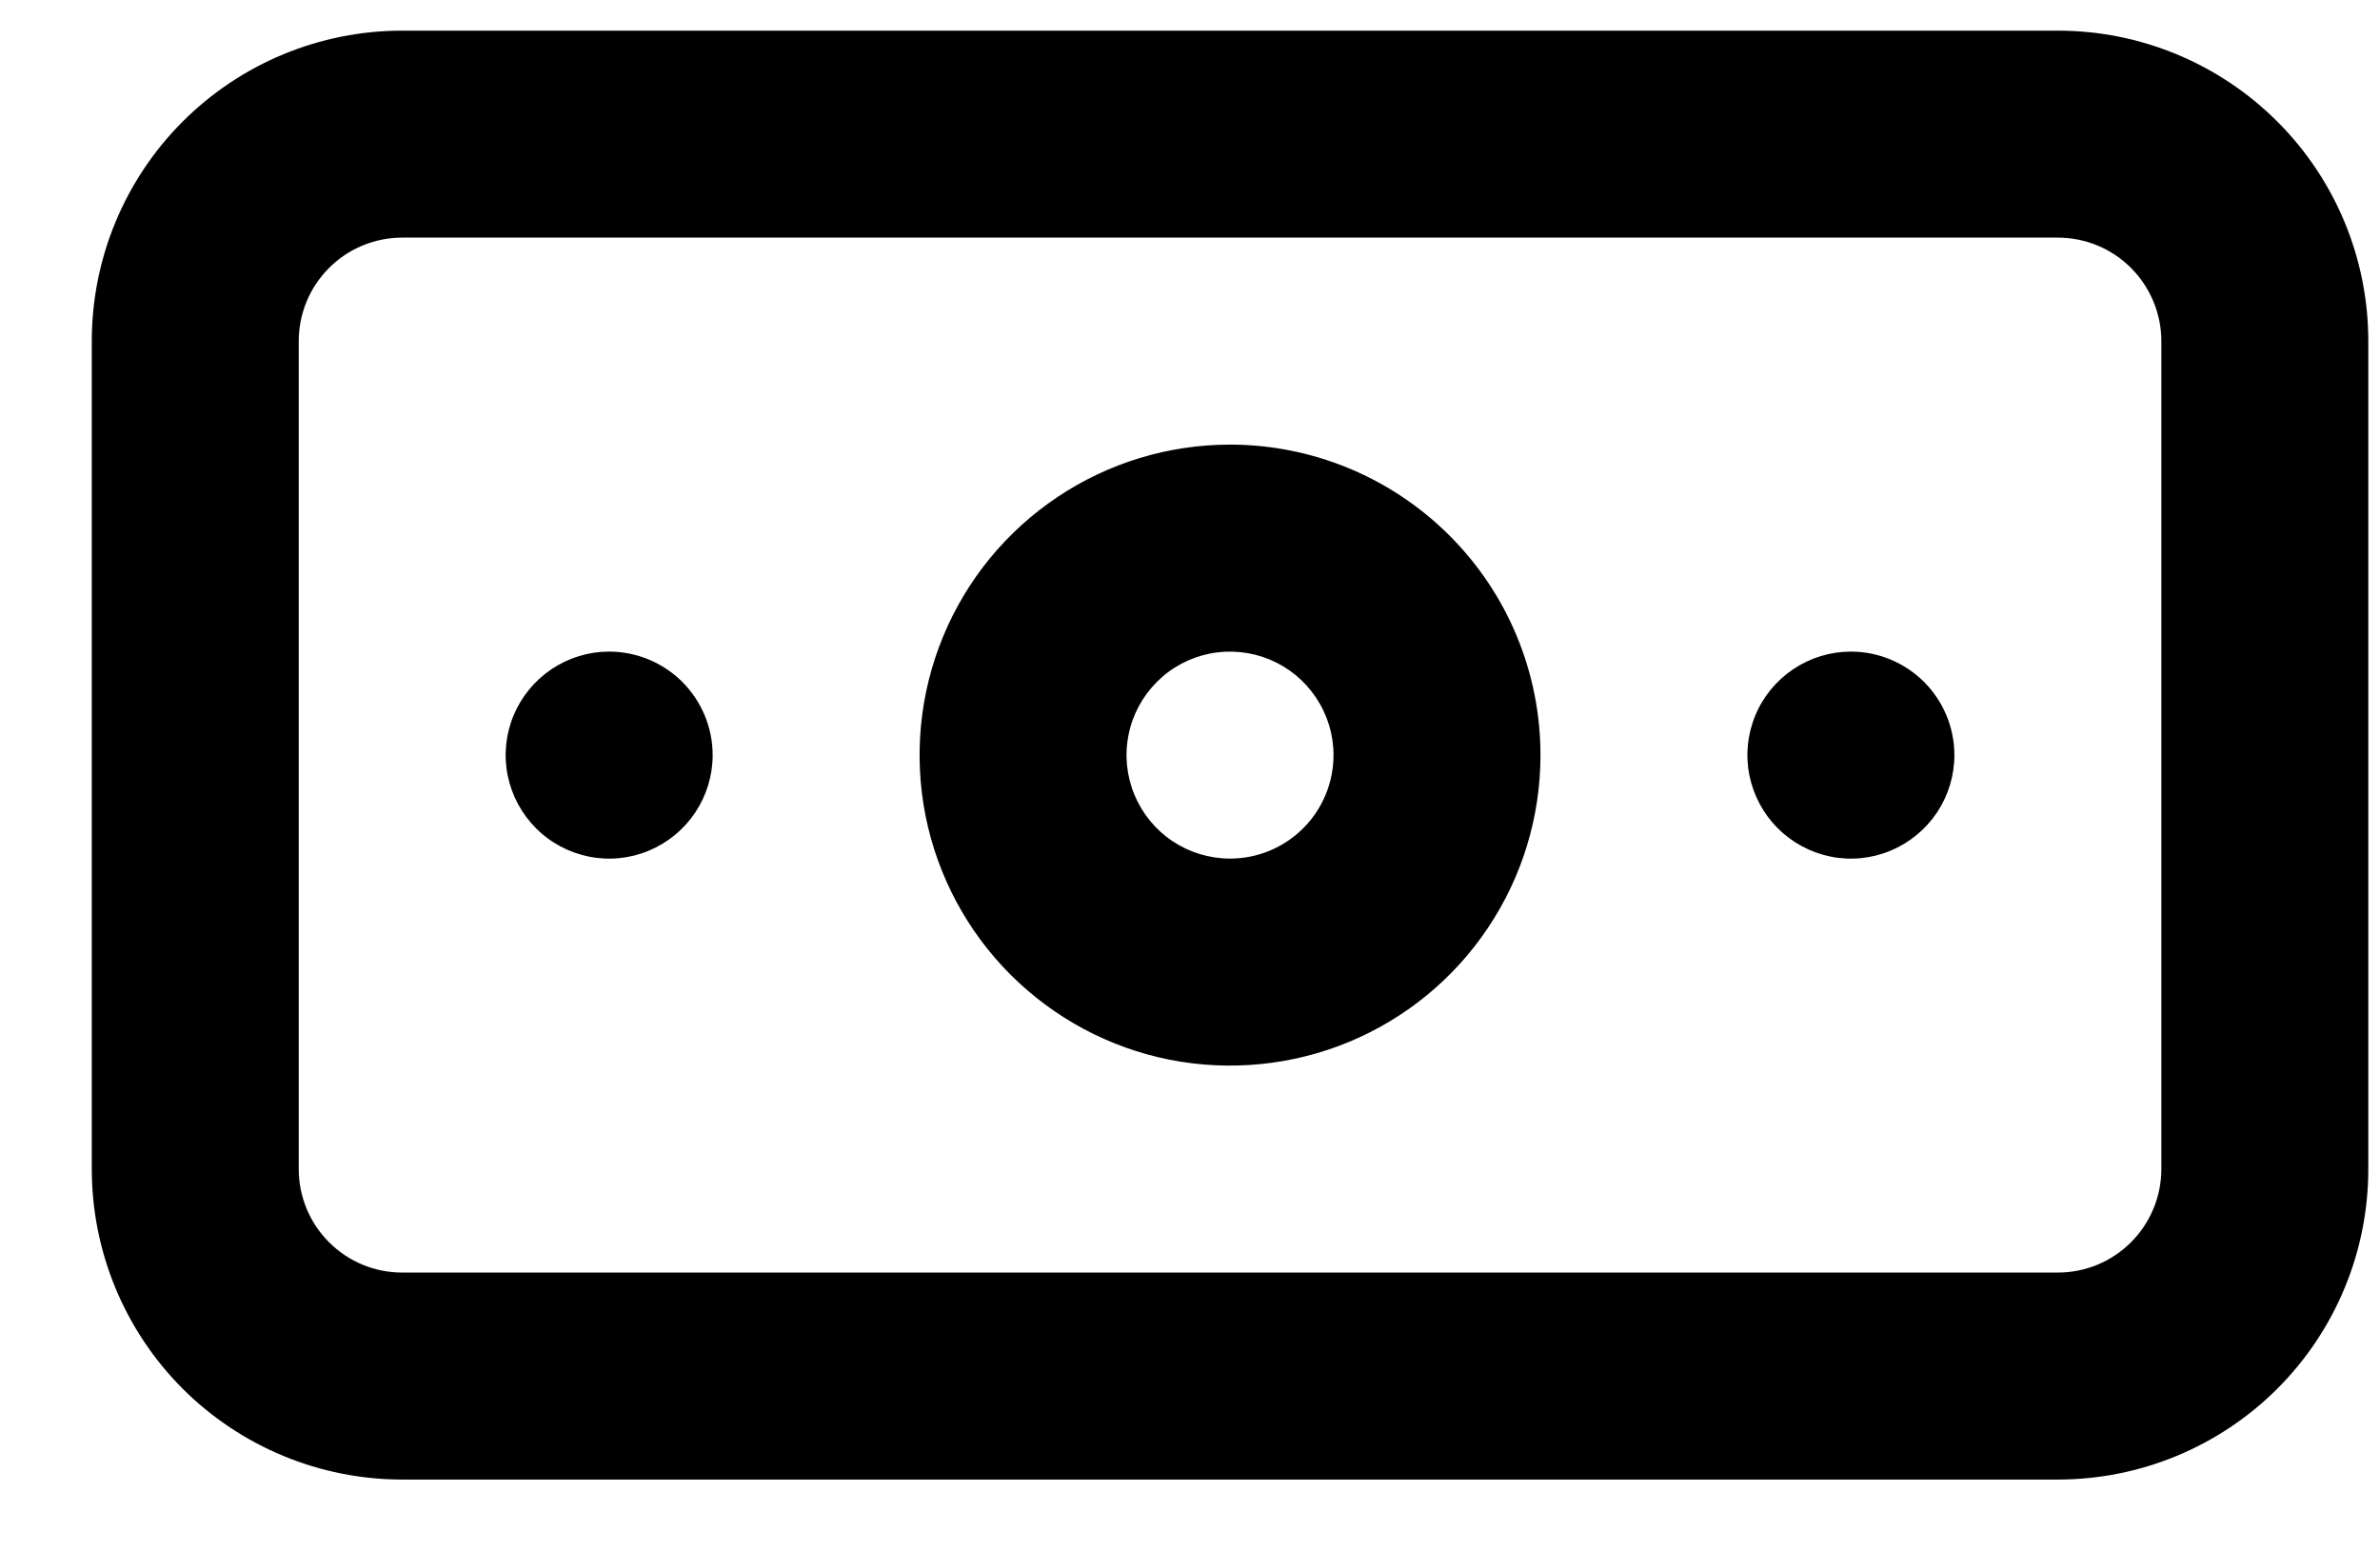 <svg width="23" height="15" viewBox="0 0 23 15" fill="none" xmlns="http://www.w3.org/2000/svg">
<path d="M5.887 6.296C5.689 6.296 5.496 6.355 5.331 6.465C5.167 6.575 5.039 6.731 4.963 6.913C4.887 7.096 4.867 7.297 4.906 7.491C4.945 7.685 5.04 7.863 5.18 8.003C5.319 8.143 5.498 8.238 5.692 8.277C5.886 8.316 6.087 8.296 6.269 8.22C6.452 8.144 6.608 8.016 6.718 7.852C6.828 7.687 6.887 7.494 6.887 7.296C6.887 7.031 6.781 6.777 6.594 6.589C6.406 6.402 6.152 6.296 5.887 6.296ZM17.887 6.296C17.689 6.296 17.496 6.355 17.331 6.465C17.167 6.575 17.038 6.731 16.963 6.913C16.887 7.096 16.867 7.297 16.906 7.491C16.945 7.685 17.04 7.863 17.18 8.003C17.32 8.143 17.498 8.238 17.692 8.277C17.886 8.316 18.087 8.296 18.269 8.22C18.452 8.144 18.608 8.016 18.718 7.852C18.828 7.687 18.887 7.494 18.887 7.296C18.887 7.031 18.781 6.777 18.594 6.589C18.406 6.402 18.152 6.296 17.887 6.296ZM19.887 0.296H3.887C3.091 0.296 2.328 0.612 1.765 1.175C1.203 1.737 0.887 2.5 0.887 3.296V11.296C0.887 12.092 1.203 12.855 1.765 13.418C2.328 13.98 3.091 14.296 3.887 14.296H19.887C20.682 14.296 21.445 13.98 22.008 13.418C22.571 12.855 22.887 12.092 22.887 11.296V3.296C22.887 2.5 22.571 1.737 22.008 1.175C21.445 0.612 20.682 0.296 19.887 0.296ZM20.887 11.296C20.887 11.561 20.781 11.816 20.594 12.003C20.406 12.191 20.152 12.296 19.887 12.296H3.887C3.622 12.296 3.367 12.191 3.18 12.003C2.992 11.816 2.887 11.561 2.887 11.296V3.296C2.887 3.031 2.992 2.777 3.18 2.589C3.367 2.401 3.622 2.296 3.887 2.296H19.887C20.152 2.296 20.406 2.401 20.594 2.589C20.781 2.777 20.887 3.031 20.887 3.296V11.296ZM11.887 4.296C11.293 4.296 10.713 4.472 10.22 4.802C9.727 5.131 9.342 5.6 9.115 6.148C8.888 6.696 8.829 7.299 8.944 7.881C9.06 8.463 9.346 8.998 9.765 9.417C10.185 9.837 10.72 10.123 11.301 10.239C11.883 10.354 12.487 10.295 13.035 10.068C13.583 9.841 14.052 9.456 14.381 8.963C14.711 8.47 14.887 7.889 14.887 7.296C14.887 6.5 14.571 5.737 14.008 5.175C13.445 4.612 12.682 4.296 11.887 4.296ZM11.887 8.296C11.689 8.296 11.496 8.237 11.331 8.128C11.167 8.018 11.039 7.862 10.963 7.679C10.887 7.496 10.867 7.295 10.906 7.101C10.944 6.907 11.04 6.729 11.18 6.589C11.319 6.449 11.498 6.354 11.692 6.315C11.886 6.277 12.087 6.297 12.269 6.372C12.452 6.448 12.608 6.576 12.718 6.741C12.828 6.905 12.887 7.098 12.887 7.296C12.887 7.561 12.781 7.816 12.594 8.003C12.406 8.191 12.152 8.296 11.887 8.296Z" fill="black"/>
</svg>
